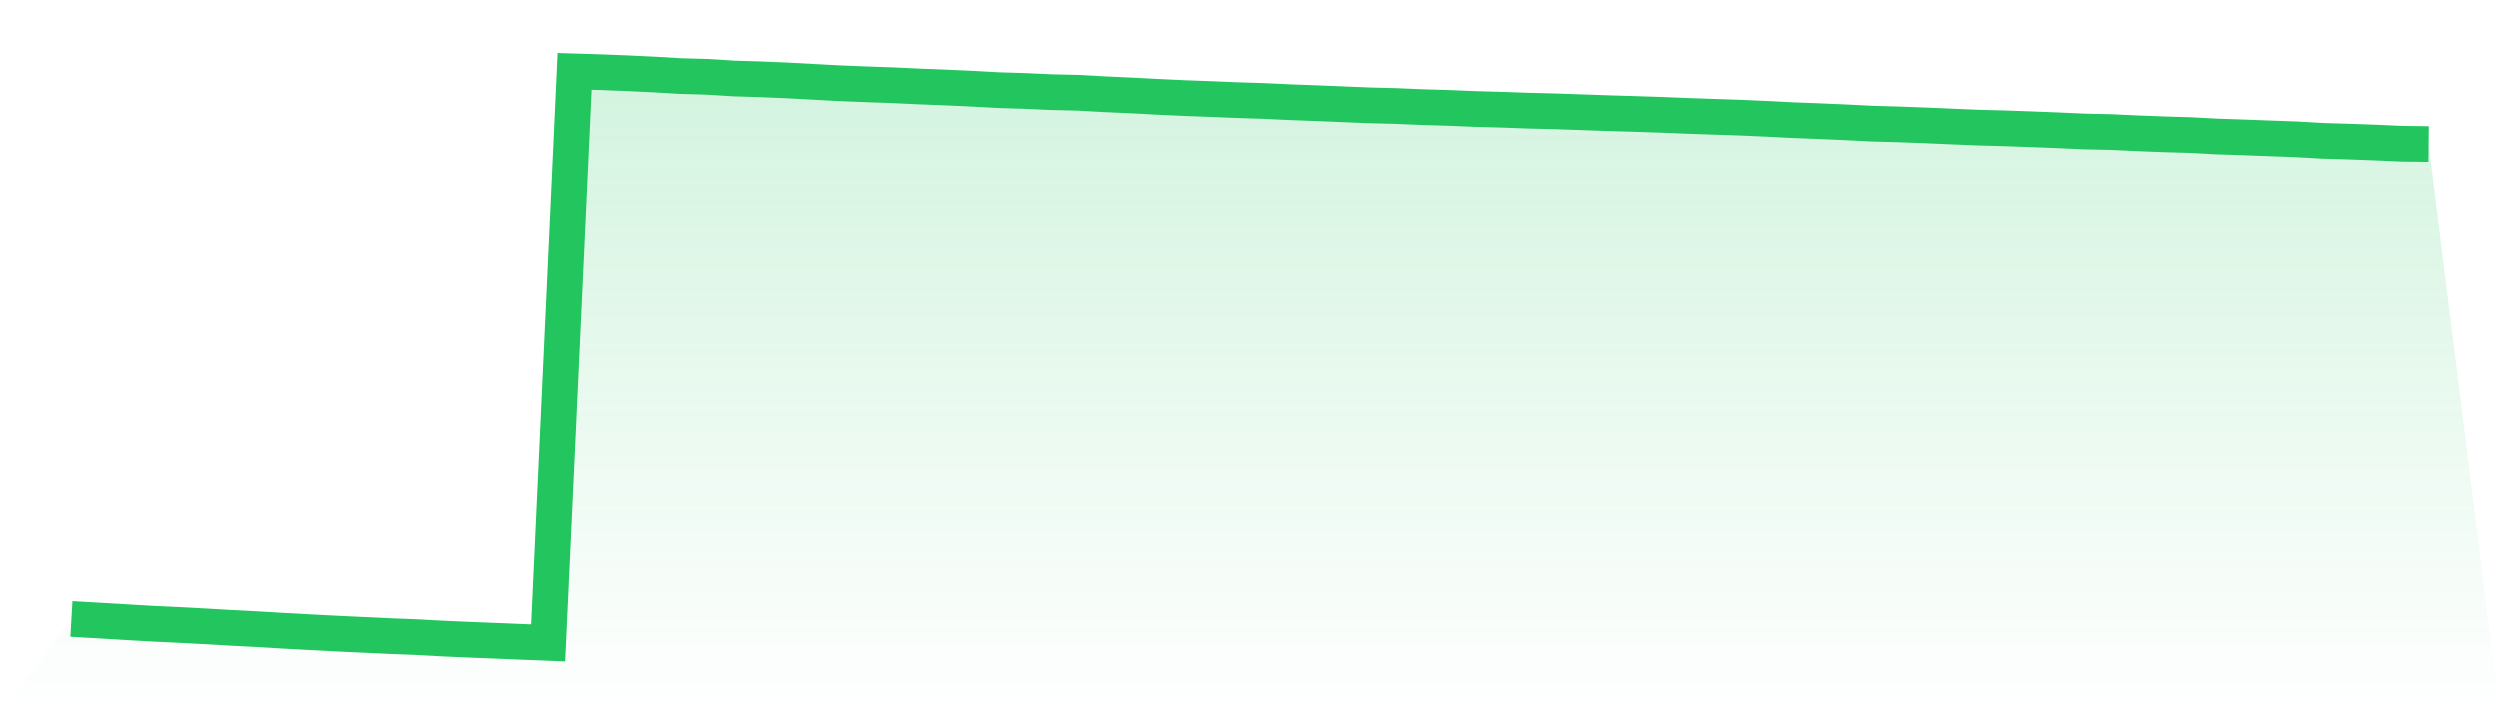 <svg viewBox="0 0 140 40" xmlns="http://www.w3.org/2000/svg">
<defs>
<linearGradient id="gradient" x1="0" x2="0" y1="0" y2="1">
<stop offset="0%" stop-color="#22c55e" stop-opacity="0.2"/>
<stop offset="100%" stop-color="#22c55e" stop-opacity="0"/>
</linearGradient>
</defs>
<path d="M4,34.658 L4,34.658 L5.483,34.743 L6.966,34.831 L8.449,34.918 L9.933,34.988 L11.416,35.067 L12.899,35.153 L14.382,35.23 L15.865,35.318 L17.348,35.399 L18.831,35.477 L20.315,35.546 L21.798,35.616 L23.281,35.673 L24.764,35.755 L26.247,35.82 L27.73,35.879 L29.213,35.94 L30.697,36 L32.18,4 L33.663,4.046 L35.146,4.105 L36.629,4.175 L38.112,4.263 L39.596,4.304 L41.079,4.397 L42.562,4.443 L44.045,4.505 L45.528,4.585 L47.011,4.664 L48.494,4.724 L49.978,4.775 L51.461,4.845 L52.944,4.902 L54.427,4.969 L55.91,5.051 L57.393,5.097 L58.876,5.164 L60.36,5.198 L61.843,5.28 L63.326,5.347 L64.809,5.425 L66.292,5.494 L67.775,5.549 L69.258,5.61 L70.742,5.657 L72.225,5.726 L73.708,5.781 L75.191,5.842 L76.674,5.902 L78.157,5.94 L79.64,6.002 L81.124,6.046 L82.607,6.107 L84.09,6.147 L85.573,6.201 L87.056,6.237 L88.539,6.288 L90.022,6.34 L91.506,6.384 L92.989,6.432 L94.472,6.492 L95.955,6.543 L97.438,6.592 L98.921,6.657 L100.404,6.733 L101.888,6.79 L103.371,6.854 L104.854,6.929 L106.337,6.97 L107.82,7.025 L109.303,7.089 L110.787,7.151 L112.27,7.19 L113.753,7.242 L115.236,7.3 L116.719,7.367 L118.202,7.399 L119.685,7.468 L121.169,7.525 L122.652,7.568 L124.135,7.648 L125.618,7.697 L127.101,7.752 L128.584,7.806 L130.067,7.891 L131.551,7.935 L133.034,7.988 L134.517,8.055 L136,8.073 L140,40 L0,40 z" fill="url(#gradient)"/>
<path d="M4,34.658 L4,34.658 L5.483,34.743 L6.966,34.831 L8.449,34.918 L9.933,34.988 L11.416,35.067 L12.899,35.153 L14.382,35.23 L15.865,35.318 L17.348,35.399 L18.831,35.477 L20.315,35.546 L21.798,35.616 L23.281,35.673 L24.764,35.755 L26.247,35.82 L27.73,35.879 L29.213,35.94 L30.697,36 L32.18,4 L33.663,4.046 L35.146,4.105 L36.629,4.175 L38.112,4.263 L39.596,4.304 L41.079,4.397 L42.562,4.443 L44.045,4.505 L45.528,4.585 L47.011,4.664 L48.494,4.724 L49.978,4.775 L51.461,4.845 L52.944,4.902 L54.427,4.969 L55.91,5.051 L57.393,5.097 L58.876,5.164 L60.36,5.198 L61.843,5.28 L63.326,5.347 L64.809,5.425 L66.292,5.494 L67.775,5.549 L69.258,5.61 L70.742,5.657 L72.225,5.726 L73.708,5.781 L75.191,5.842 L76.674,5.902 L78.157,5.94 L79.64,6.002 L81.124,6.046 L82.607,6.107 L84.09,6.147 L85.573,6.201 L87.056,6.237 L88.539,6.288 L90.022,6.34 L91.506,6.384 L92.989,6.432 L94.472,6.492 L95.955,6.543 L97.438,6.592 L98.921,6.657 L100.404,6.733 L101.888,6.79 L103.371,6.854 L104.854,6.929 L106.337,6.97 L107.82,7.025 L109.303,7.089 L110.787,7.151 L112.27,7.19 L113.753,7.242 L115.236,7.3 L116.719,7.367 L118.202,7.399 L119.685,7.468 L121.169,7.525 L122.652,7.568 L124.135,7.648 L125.618,7.697 L127.101,7.752 L128.584,7.806 L130.067,7.891 L131.551,7.935 L133.034,7.988 L134.517,8.055 L136,8.073" fill="none" stroke="#22c55e" stroke-width="2"/>
</svg>